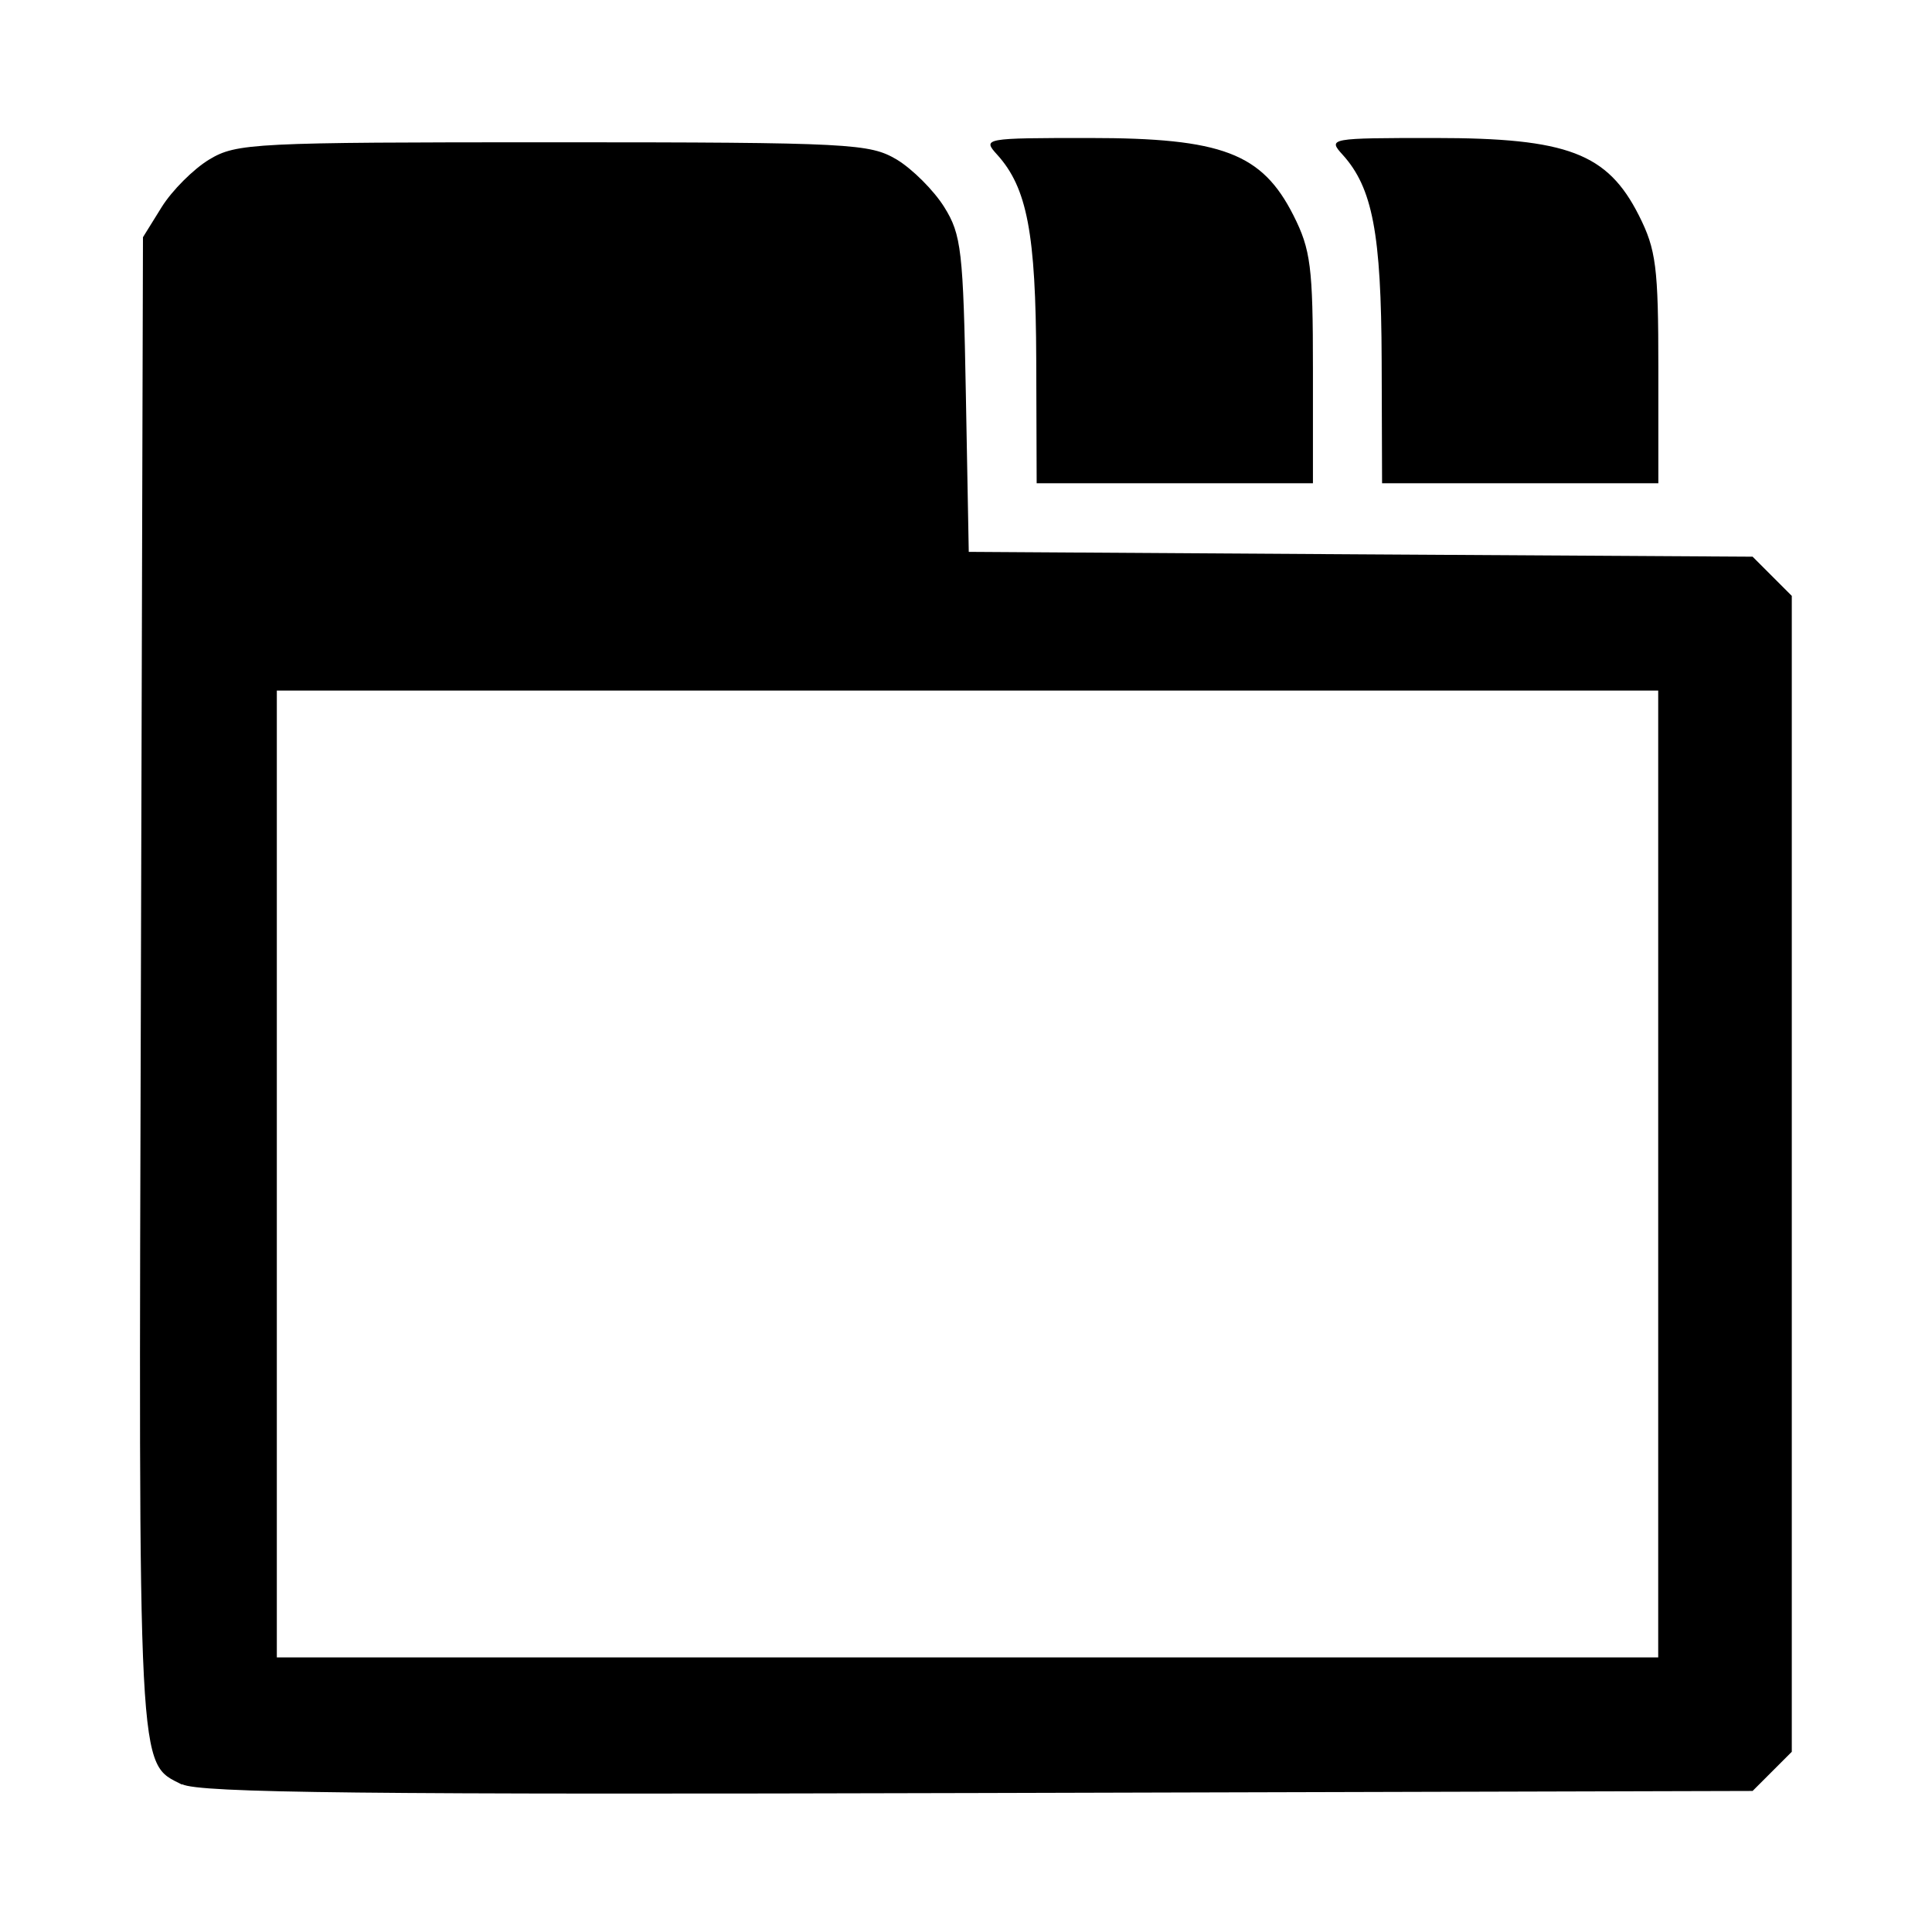 <?xml version="1.0" encoding="utf-8"?>
<svg fill="#000000" width="800px" height="800px" viewBox="0 0 14 14" role="img" focusable="false" aria-hidden="true" xmlns="http://www.w3.org/2000/svg"><path d="m 1.319,12.932 c -0.323,-0.165 -0.315,0 -0.298,-5.801 l 0.015,-5.412 0.136,-0.219 c 0.075,-0.12 0.23,-0.275 0.344,-0.344 0.198,-0.119 0.319,-0.125 2.491,-0.125 2.173,0 2.294,0.01 2.491,0.125 0.114,0.069 0.269,0.224 0.344,0.344 0.125,0.2 0.138,0.316 0.157,1.359 l 0.021,1.14 2.84,0.018 2.84,0.017 0.142,0.142 0.142,0.142 0,4.188 0,4.188 -0.142,0.142 -0.142,0.142 -5.613,0.015 c -4.424,0.012 -5.646,0 -5.768,-0.064 z m 10.697,-4.425 0,-3.503 -5.005,0 -5.005,0 0,3.503 0,3.503 5.005,0 5.005,0 0,-3.503 z m -4.507,-5.896 c -0.003,-0.92 -0.066,-1.25 -0.283,-1.49 -0.108,-0.119 -0.097,-0.121 0.669,-0.121 0.961,0 1.25,0.11 1.478,0.561 0.125,0.248 0.141,0.373 0.141,1.11 l 0,0.831 -1.001,0 -1.001,0 -0.003,-0.891 z m 2.503,0 c -0.003,-0.92 -0.066,-1.25 -0.283,-1.49 -0.108,-0.119 -0.097,-0.121 0.669,-0.121 0.961,0 1.25,0.11 1.478,0.561 0.125,0.248 0.141,0.373 0.141,1.11 l 0,0.831 -1.001,0 -1.001,0 -0.003,-0.891 z"/></svg>